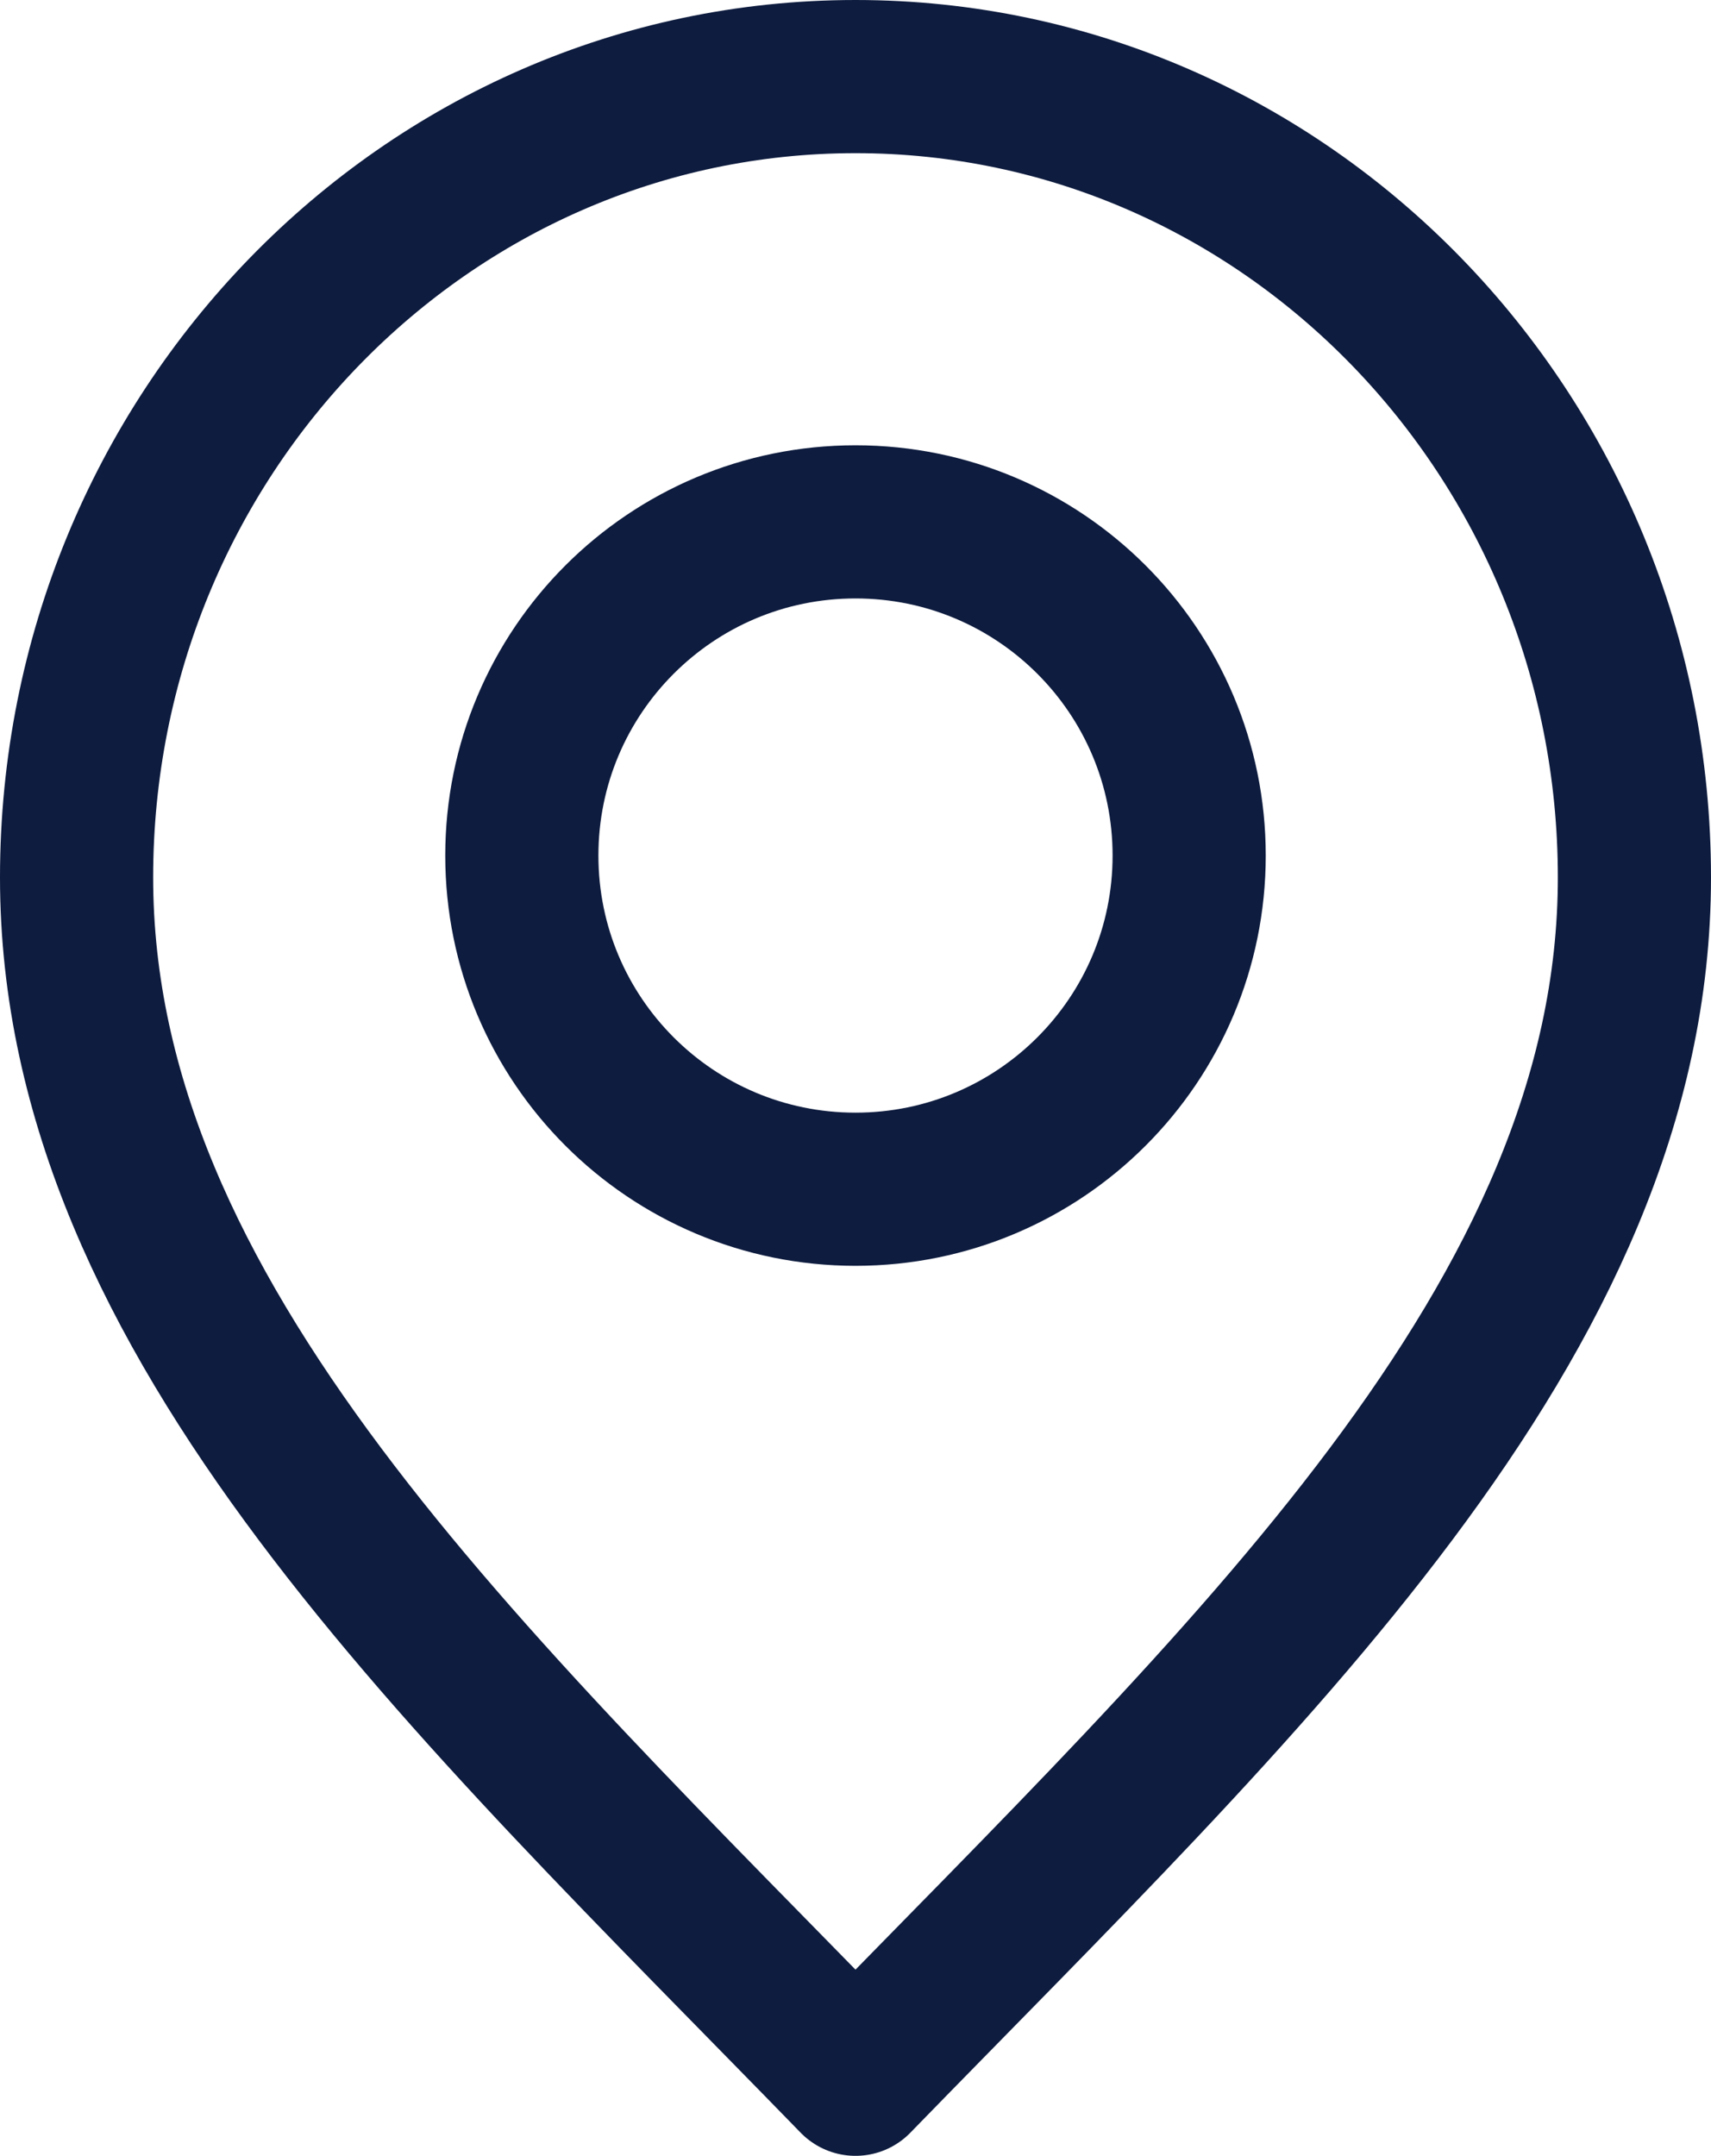 <?xml version="1.0" encoding="utf-8"?>
<!-- Generator: Adobe Illustrator 27.6.1, SVG Export Plug-In . SVG Version: 6.00 Build 0)  -->
<svg version="1.1" id="Layer_1" xmlns="http://www.w3.org/2000/svg" xmlns:xlink="http://www.w3.org/1999/xlink" x="0px" y="0px"
	 viewBox="0 0 312.8 394.1" style="enable-background:new 0 0 312.8 394.1;" xml:space="preserve">
<style type="text/css">
	
		.st0{clip-path:url(#SVGID_00000061432538558927212090000008111098986370080942_);fill:none;stroke:#0E1C3F;stroke-width:28;stroke-linecap:round;stroke-linejoin:round;stroke-miterlimit:133.333;}
</style>
<g>
	<defs>
		<rect id="SVGID_1_" width="312.8" height="394.1"/>
	</defs>
	<clipPath id="SVGID_00000080180905592079544380000002415728932920337314_">
		<use xlink:href="#SVGID_1_"  style="overflow:visible;"/>
	</clipPath>
	
		<path style="clip-path:url(#SVGID_00000080180905592079544380000002415728932920337314_);fill:none;stroke:#0E1C3F;stroke-width:28;stroke-linecap:round;stroke-linejoin:round;stroke-miterlimit:133.333;" d="
		M156.4,380.1c71.2-73.2,142.4-138.8,142.4-219.7C298.8,79.6,235,14,156.4,14S14,79.6,14,160.4C14,241.3,85.2,306.9,156.4,380.1z"/>
	
		<path style="clip-path:url(#SVGID_00000080180905592079544380000002415728932920337314_);fill:none;stroke:#0E1C3F;stroke-width:28;stroke-linecap:round;stroke-linejoin:round;stroke-miterlimit:133.333;" d="
		M156.4,217.4c33.7,0,61-27.3,61-61c0-33.7-27.3-61-61-61s-61,27.3-61,61C95.4,190.1,122.7,217.4,156.4,217.4z"/>
</g>
</svg>
